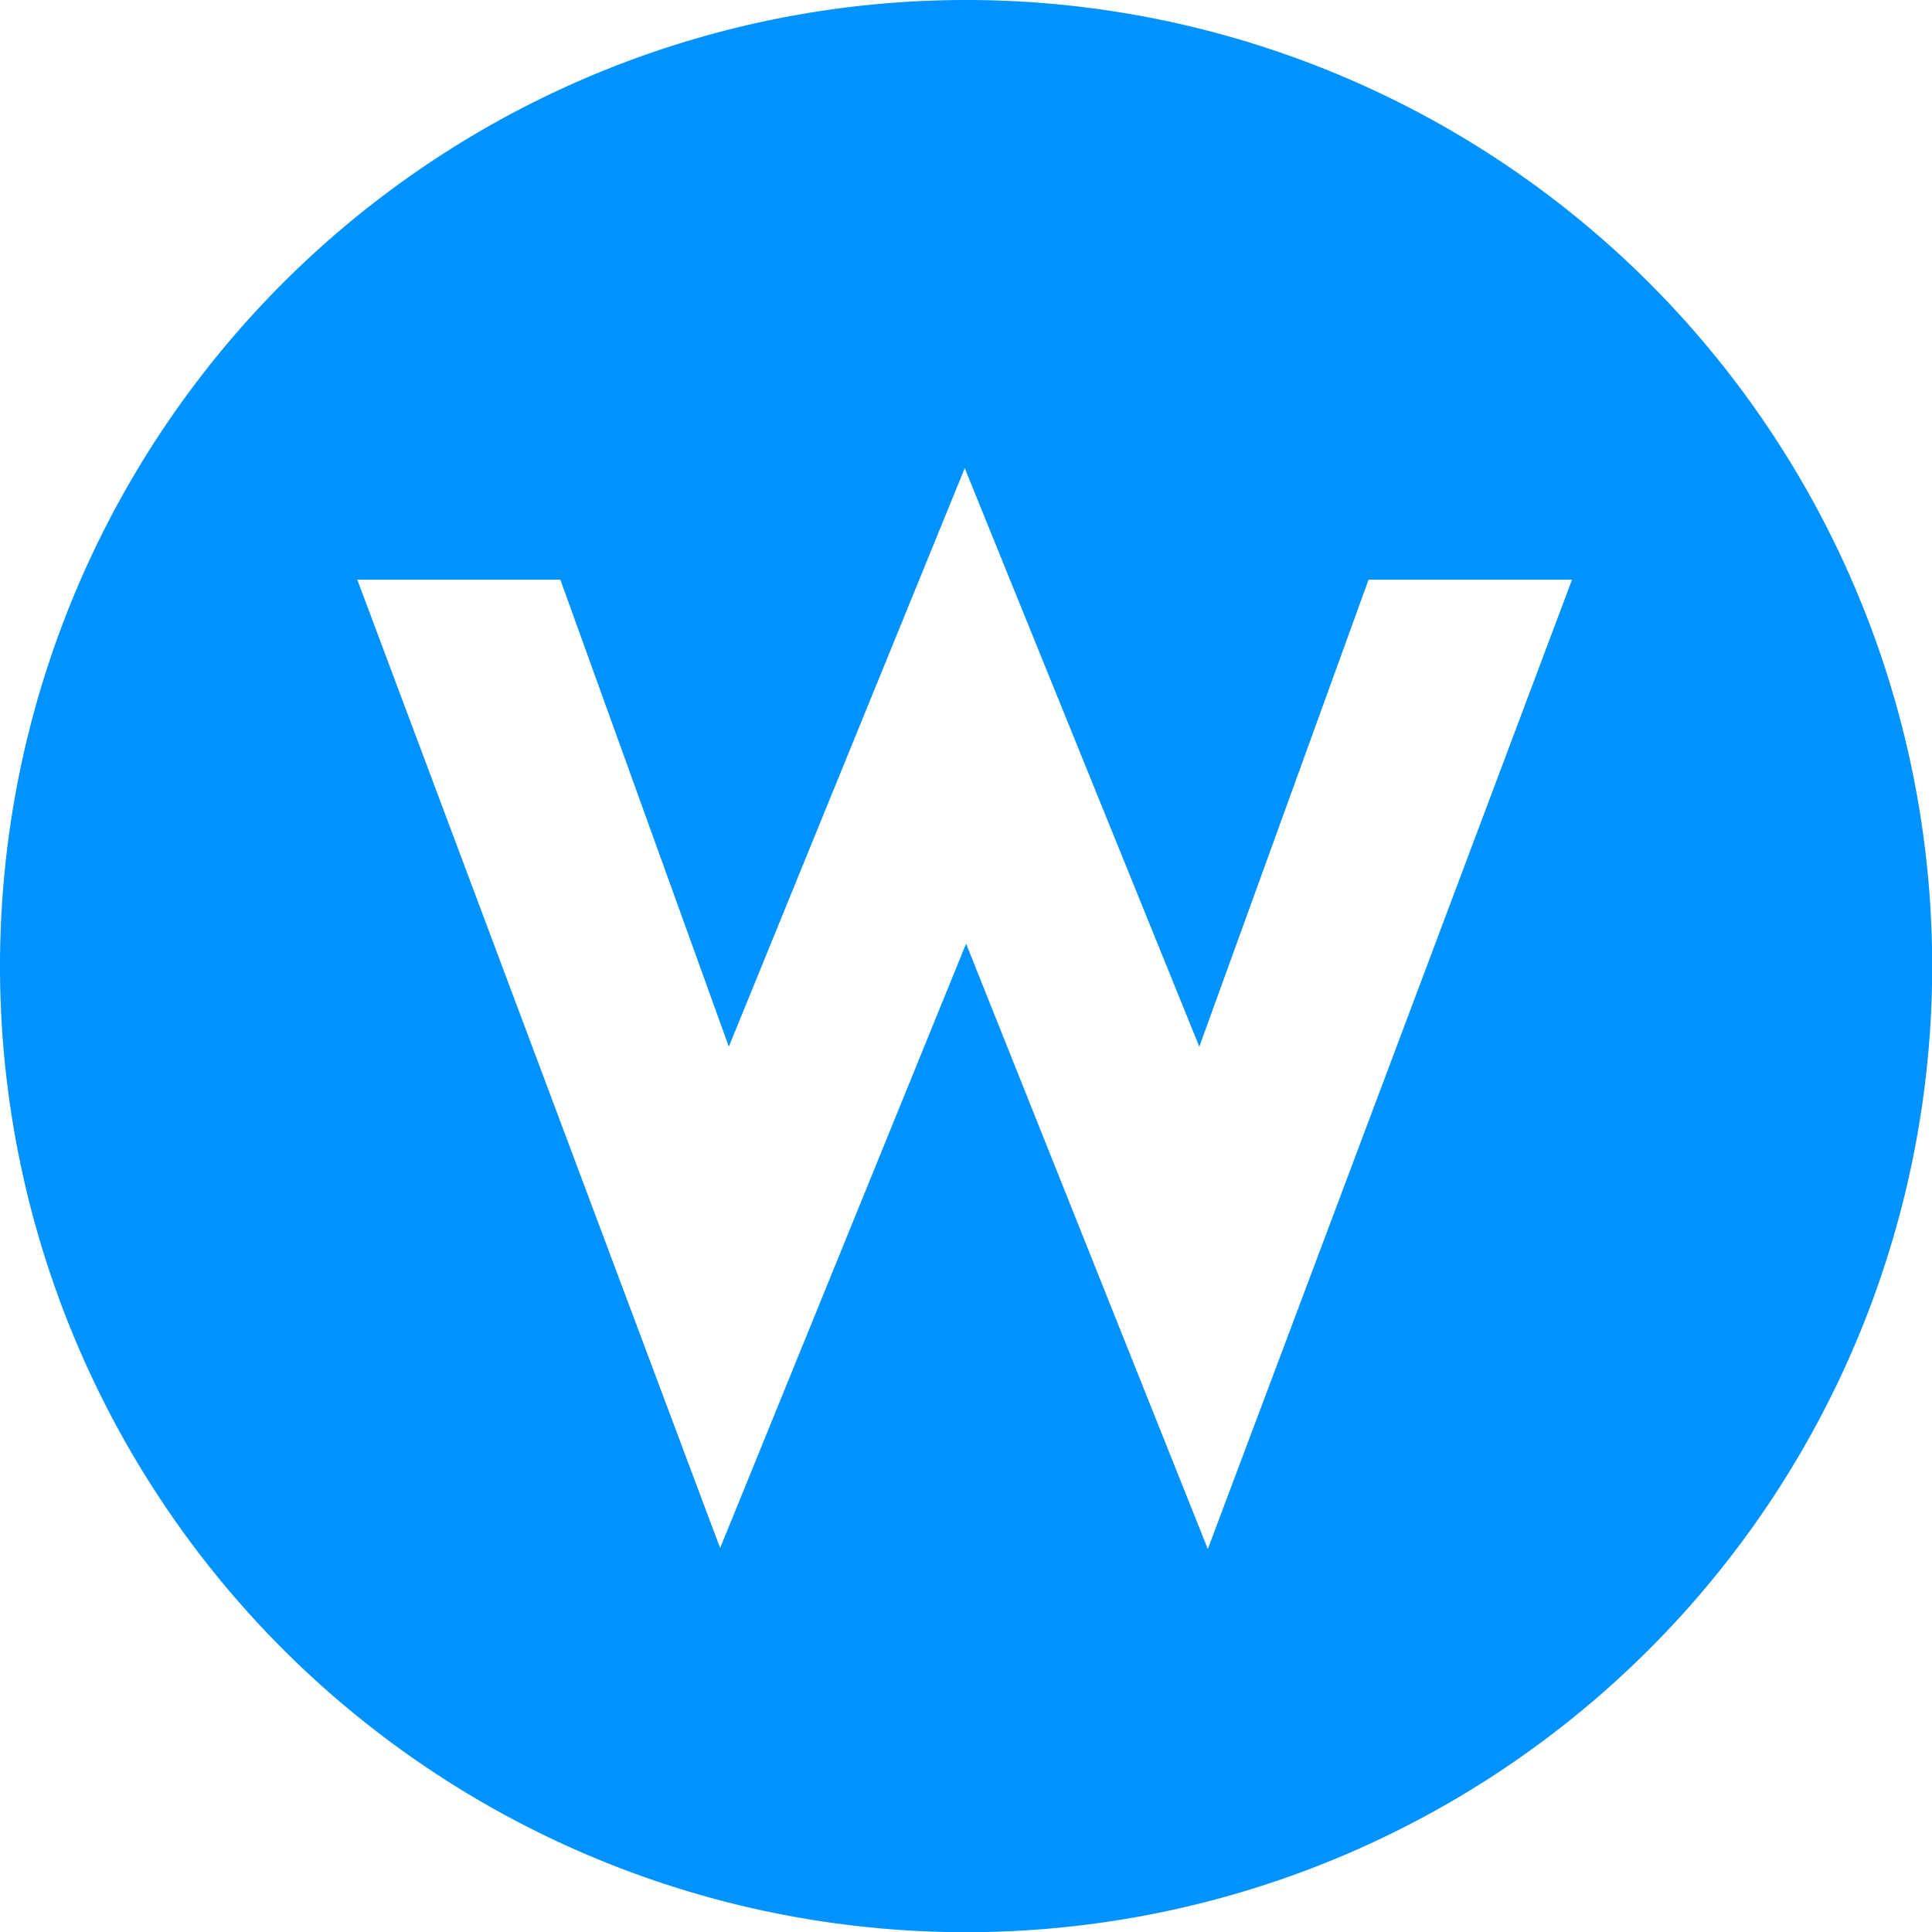 <?xml version="1.0" encoding="UTF-8"?>
<svg xmlns="http://www.w3.org/2000/svg" viewBox="0 0 99.99 99.99" width="99.99" height="99.99" x="0" y="0"><defs><style>.cls-1{fill:#0092ff;}</style></defs><title>website</title><g id="Layer_2" data-name="Layer 2"><g id="Layer_1-2" data-name="Layer 1"><g id="w_website" data-name="w website"><path class="cls-1" d="M50,0a50,50,0,1,0,50,50A50,50,0,0,0,50,0ZM62.51,80.17,50,48.84,37.27,80.12,18.49,30H29l8.72,24.17L49.93,24.23,62.07,54.17,70.83,30H81.36Z"/></g></g></g></svg>
